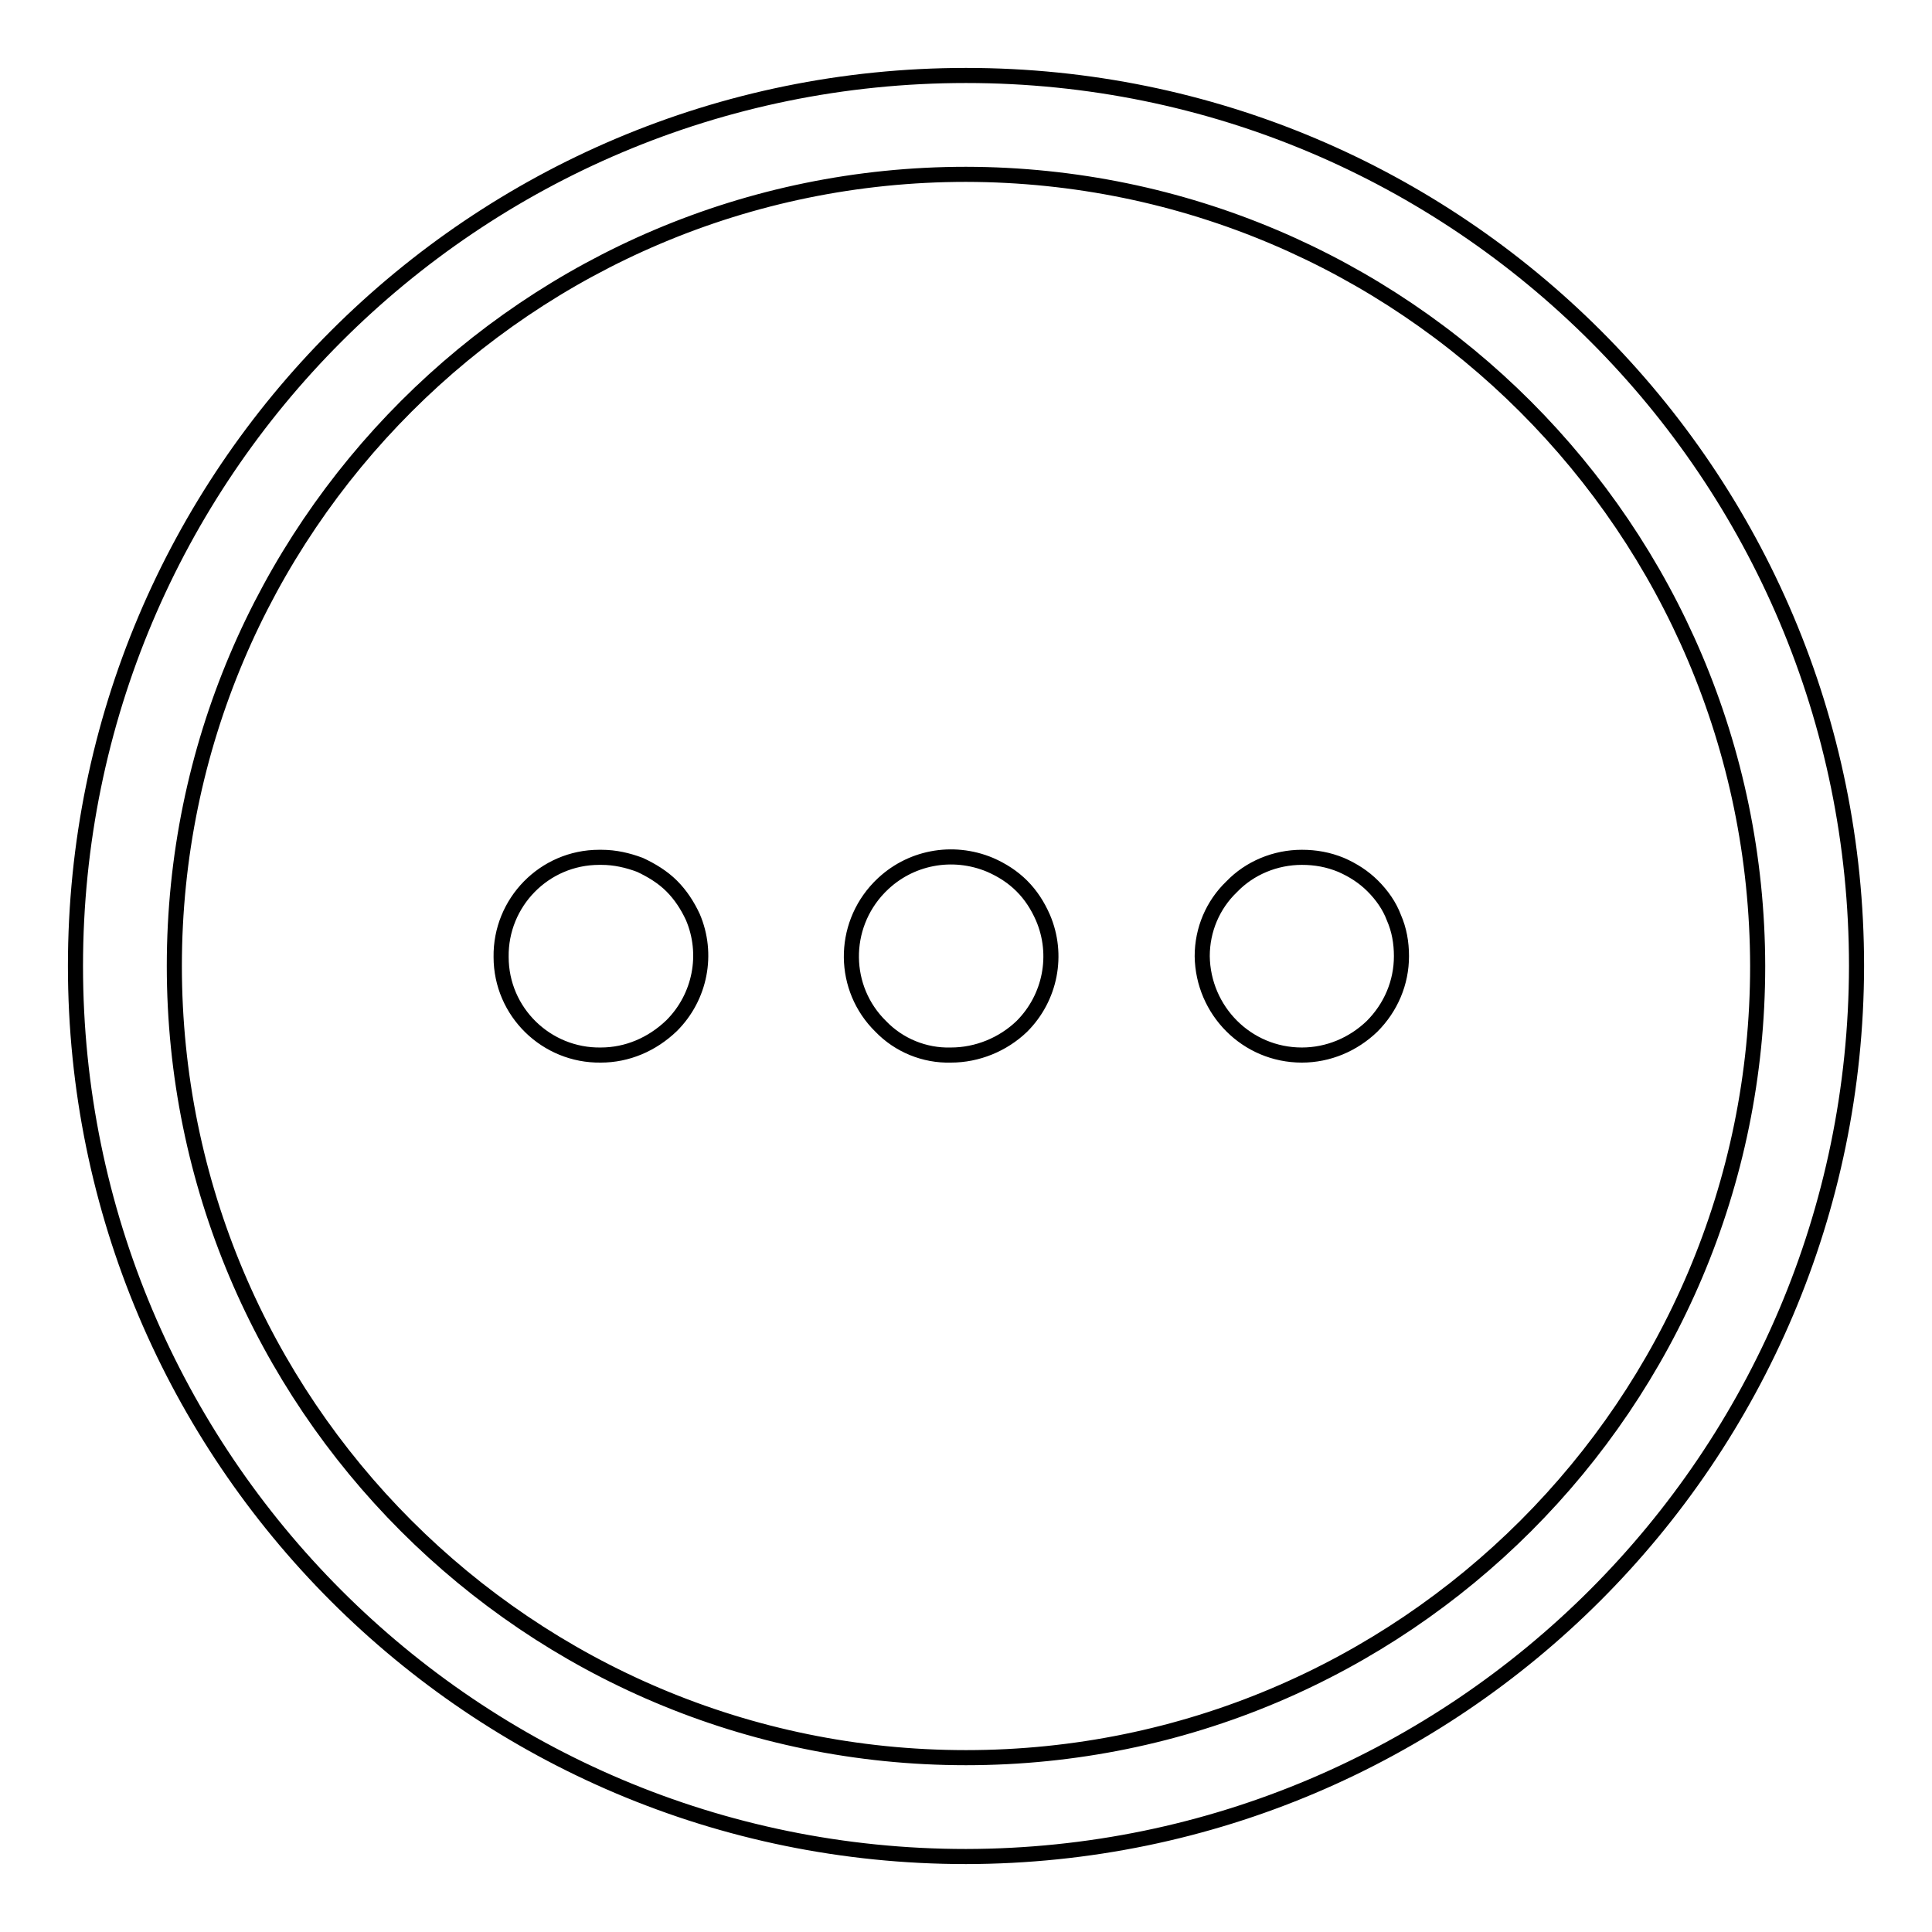 <?xml version="1.0" encoding="utf-8"?>
<!-- Svg Vector Icons : http://www.onlinewebfonts.com/icon -->
<!DOCTYPE svg PUBLIC "-//W3C//DTD SVG 1.1//EN" "http://www.w3.org/Graphics/SVG/1.1/DTD/svg11.dtd">
<svg version="1.1" xmlns="http://www.w3.org/2000/svg" xmlns:xlink="http://www.w3.org/1999/xlink" x="0px" y="0px" viewBox="0 0 256 256" enable-background="new 0 0 256 256" xml:space="preserve">
<g> <path stroke-width="2" fill-opacity="0" stroke="#000000"  d="M128,246c-65.2,0-118-52.8-118-118C10,62.8,62.8,10,128,10c65.2,0,118,52.8,118,118c0,0,0,0,0,0 C245.9,193.1,193.1,245.9,128,246z M128,23.1C70.1,23.1,23.1,70.1,23.1,128c0,57.9,46.9,104.9,104.9,104.9 c57.9,0,104.9-46.9,104.9-104.9c0,0,0,0,0,0C232.8,70.1,185.9,23.2,128,23.1L128,23.1z M172.5,139.8c-7.3,0-13.1-5.9-13.2-13.1 c0-3.5,1.4-6.8,3.9-9.2c2.4-2.5,5.8-3.9,9.3-3.9c1.8,0,3.5,0.3,5.2,1c1.6,0.7,3,1.6,4.2,2.8c1.2,1.2,2.2,2.6,2.8,4.2 c0.7,1.6,1,3.3,1,5.1c0,3.5-1.4,6.8-3.9,9.3C179.3,138.4,176,139.8,172.5,139.8L172.5,139.8z M126,139.8c-3.5,0.1-6.9-1.3-9.3-3.8 c-5.1-5-5.2-13.2-0.2-18.4c0.1-0.1,0.1-0.1,0.2-0.2c3.8-3.8,9.5-4.9,14.5-2.8c1.6,0.7,3,1.6,4.2,2.8c1.2,1.2,2.1,2.6,2.8,4.2 c2.1,4.9,1,10.6-2.8,14.4C132.9,138.4,129.5,139.8,126,139.8L126,139.8z M79.6,139.8c-7.2,0.1-13.2-5.7-13.2-13 c-0.1-7.2,5.7-13.2,13-13.2c0.1,0,0.2,0,0.3,0c1.8,0,3.5,0.4,5.1,1c1.5,0.7,3,1.6,4.2,2.8c1.2,1.2,2.1,2.6,2.8,4.1 c2.1,4.9,1,10.6-2.8,14.4C86.4,138.4,83.1,139.8,79.6,139.8L79.6,139.8z"/></g>
</svg>